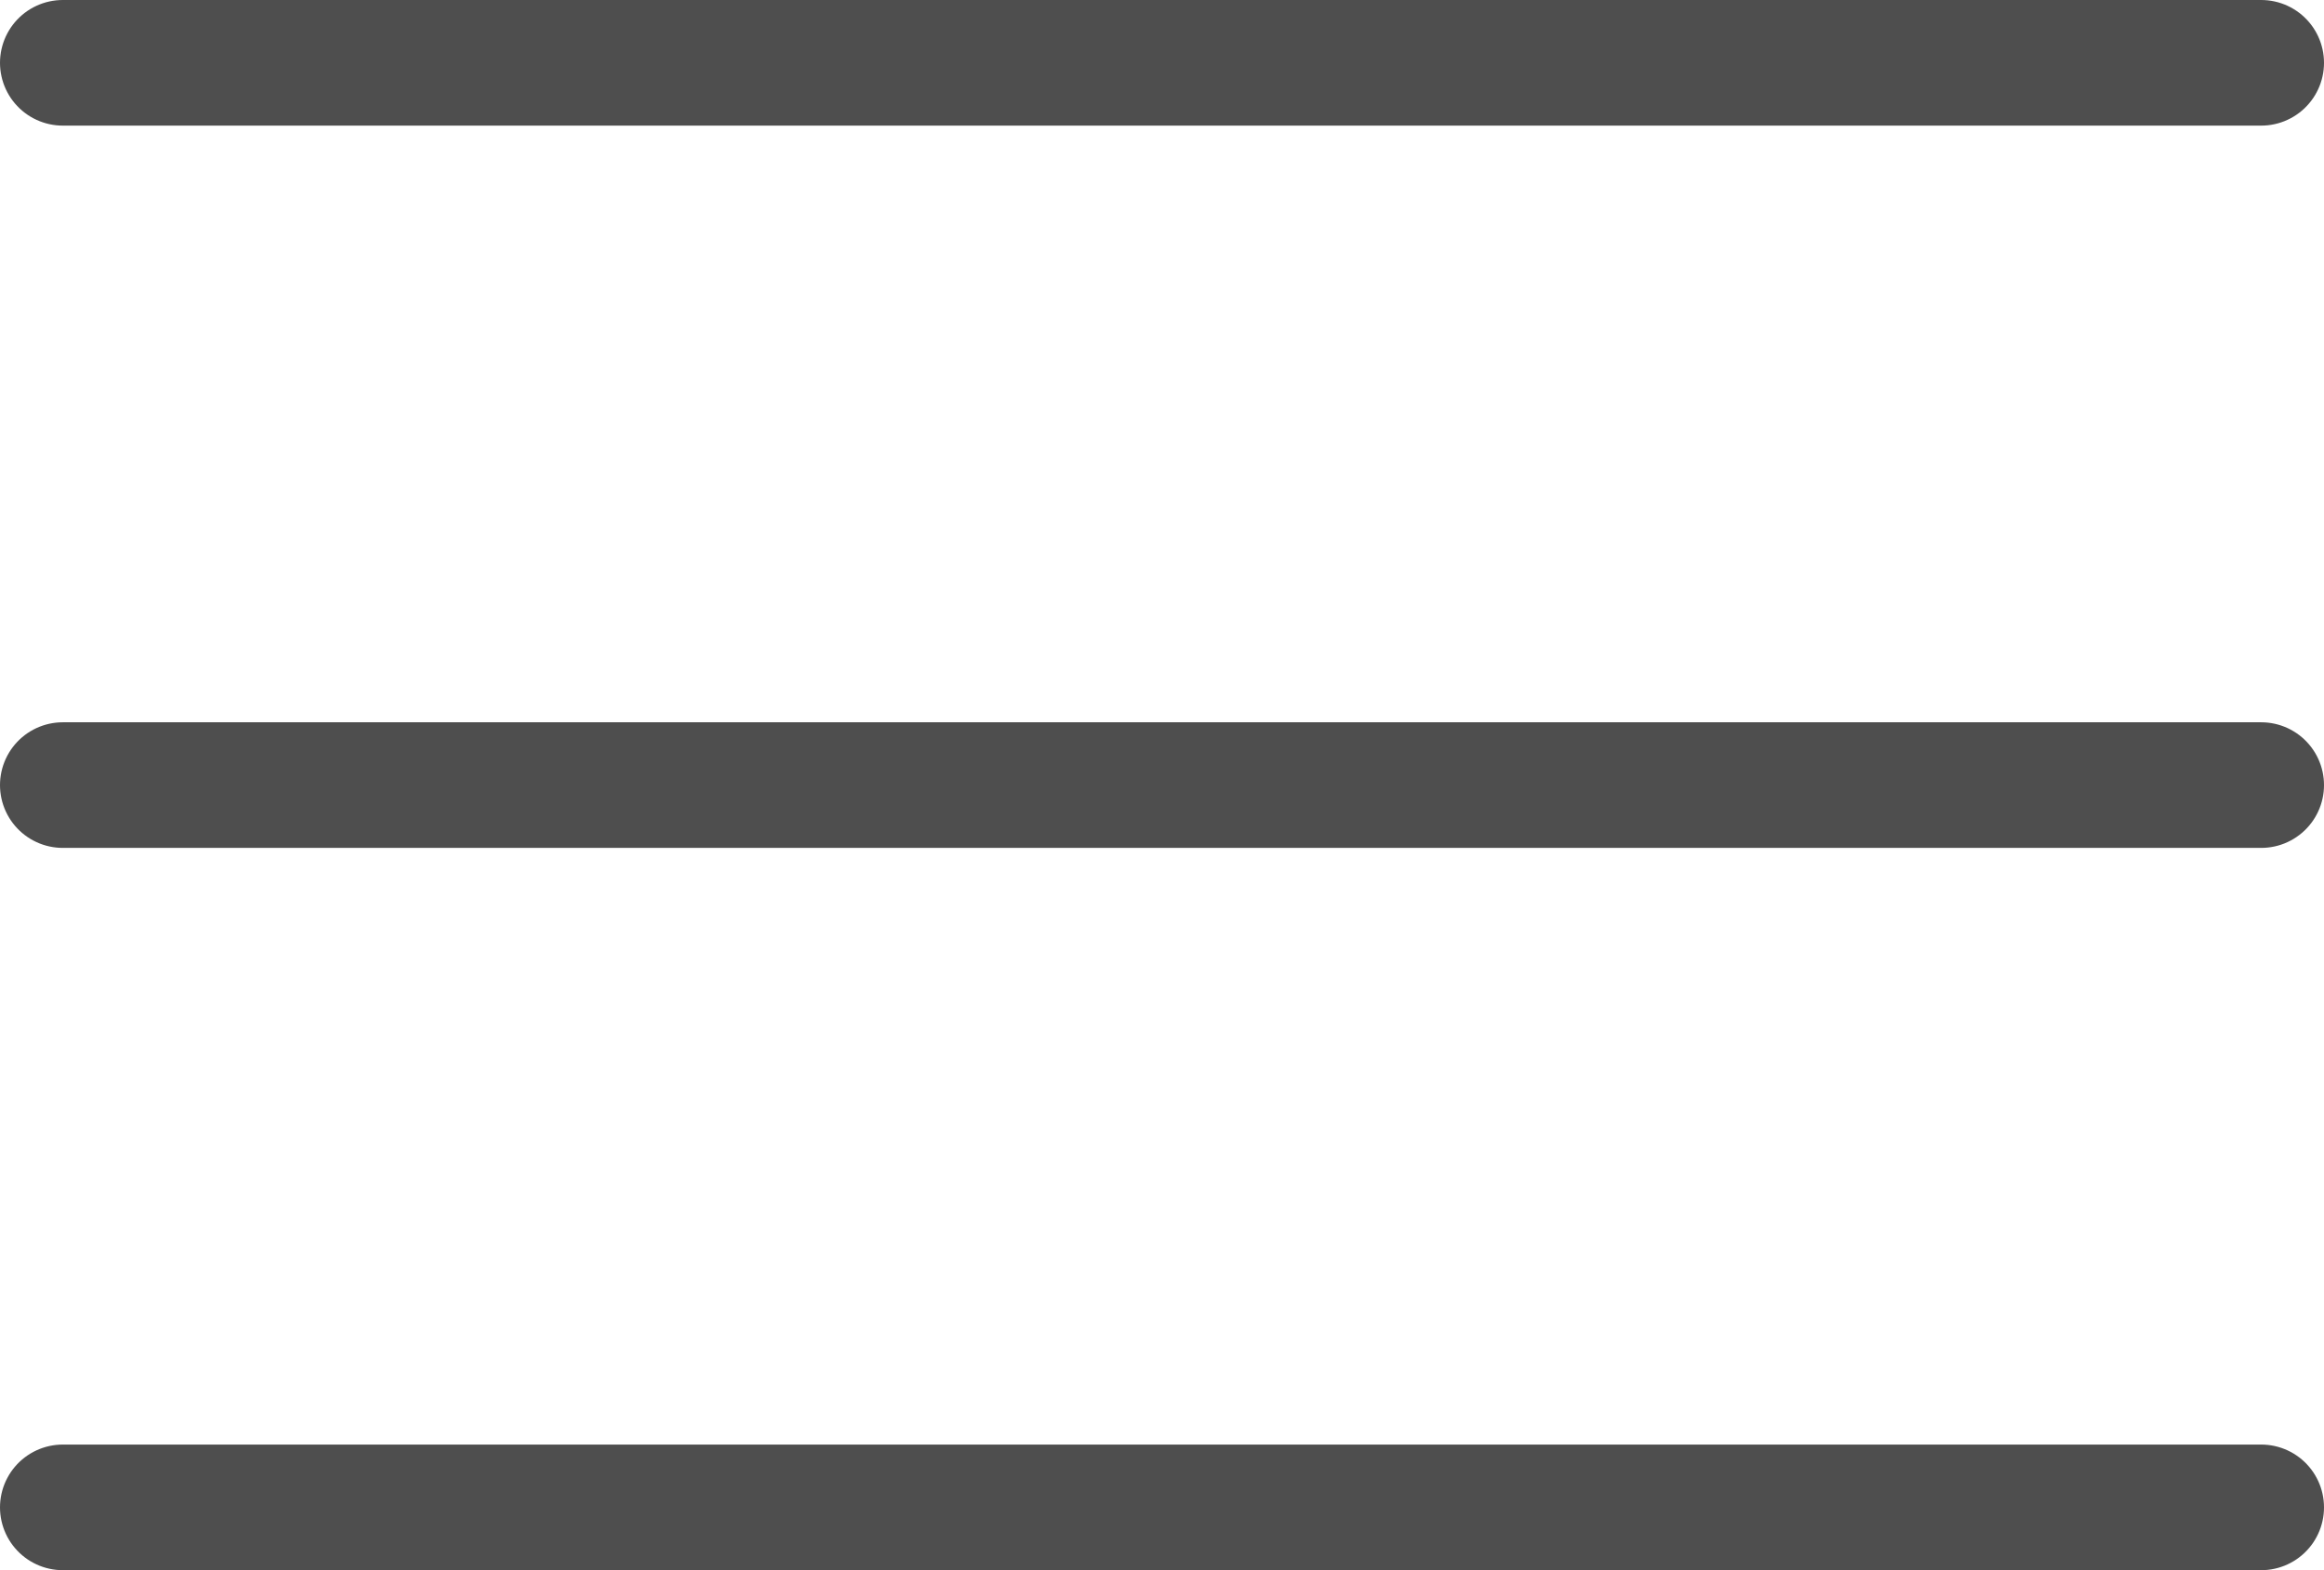 <?xml version="1.0" encoding="UTF-8"?> <svg xmlns="http://www.w3.org/2000/svg" width="37" height="25" viewBox="0 0 37 25" fill="none"><path d="M1 12.5H36" stroke="#4E4E4E" stroke-width="2" stroke-linecap="round"></path><path d="M1 1L36 1" stroke="#4E4E4E" stroke-width="2" stroke-linecap="round"></path><path d="M1 24H36" stroke="#4E4E4E" stroke-width="2" stroke-linecap="round"></path></svg> 